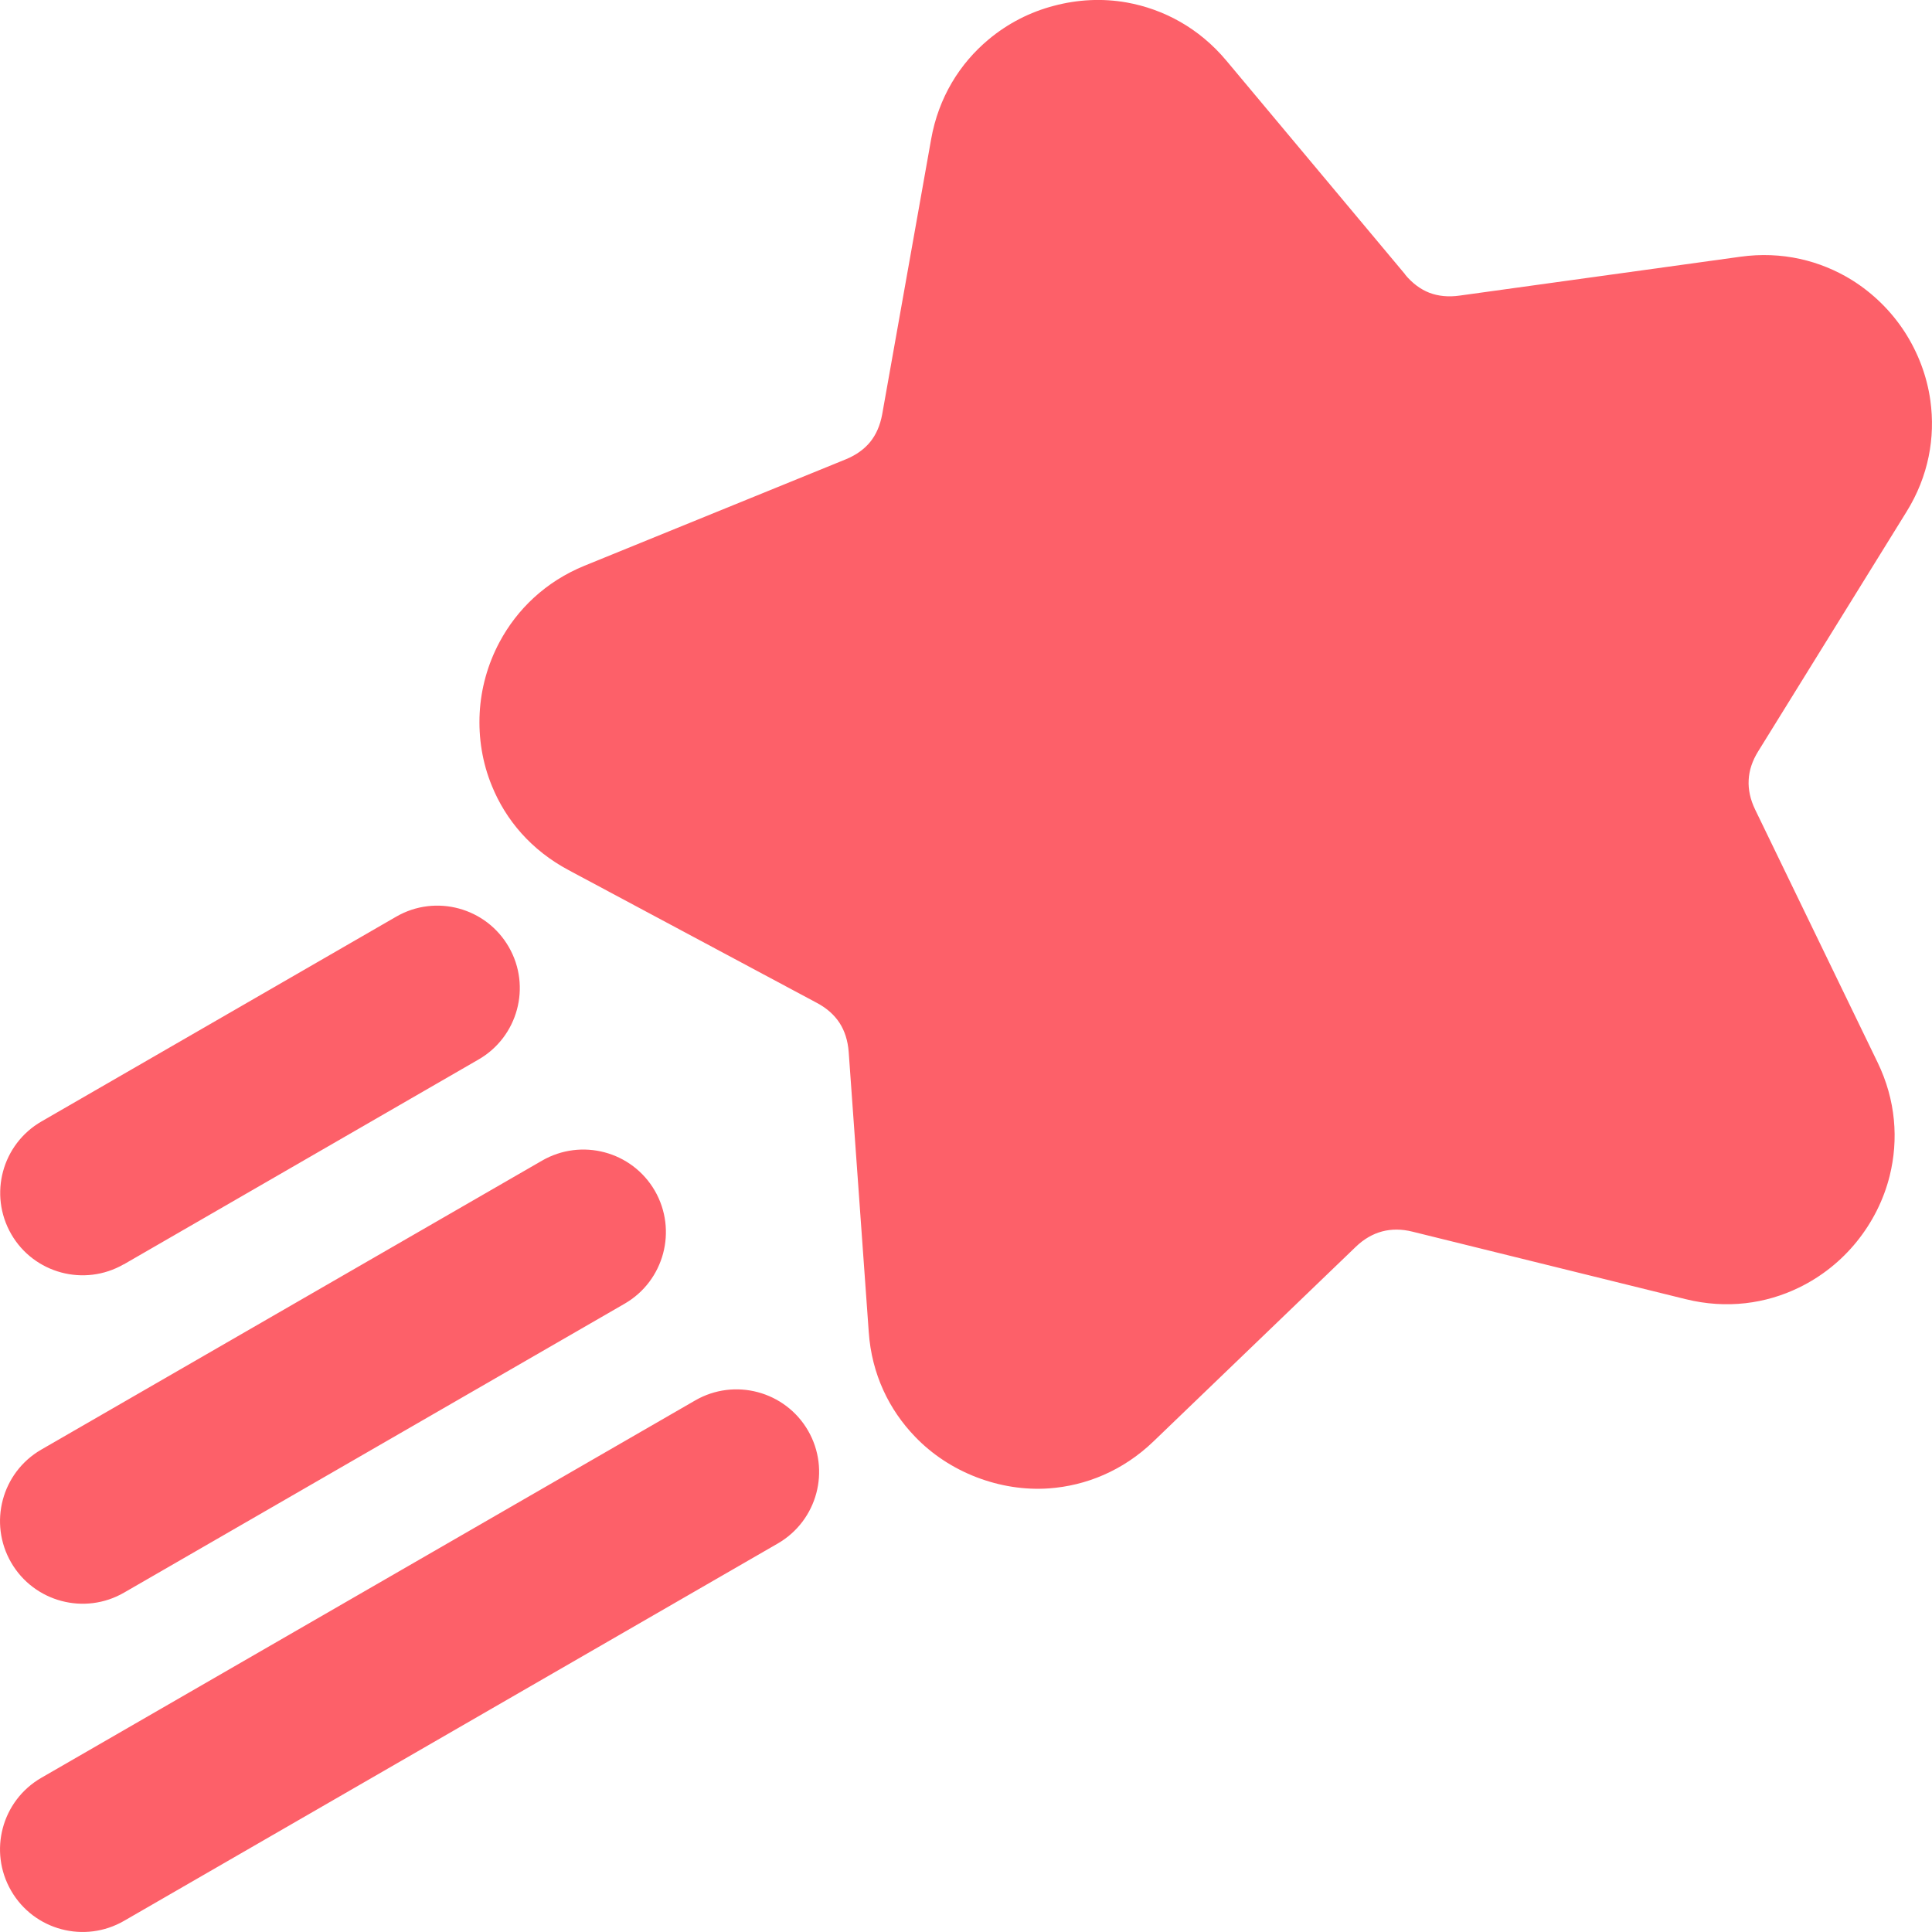 <svg width="18" height="18" viewBox="0 0 18 18" fill="none" xmlns="http://www.w3.org/2000/svg">
<path fill-rule="evenodd" clip-rule="evenodd" d="M13.091 2.558C13.158 2.639 13.235 2.696 13.318 2.728C13.4 2.759 13.494 2.769 13.599 2.754L16.214 2.392C16.601 2.338 16.958 2.427 17.252 2.608C17.451 2.732 17.619 2.898 17.744 3.09C17.869 3.283 17.953 3.502 17.985 3.733C18.032 4.074 17.969 4.436 17.762 4.769L16.38 7.001C16.326 7.088 16.296 7.178 16.292 7.267C16.287 7.356 16.307 7.449 16.352 7.542L17.493 9.898C17.664 10.251 17.689 10.619 17.606 10.954C17.55 11.18 17.443 11.39 17.298 11.569C17.154 11.747 16.971 11.894 16.761 11.996C16.451 12.147 16.086 12.198 15.705 12.104L13.159 11.475C13.059 11.45 12.964 11.45 12.877 11.473C12.79 11.496 12.707 11.544 12.634 11.614L10.746 13.43C10.462 13.703 10.118 13.842 9.773 13.867C9.545 13.883 9.314 13.846 9.098 13.763C8.882 13.68 8.685 13.552 8.525 13.385C8.284 13.135 8.121 12.803 8.094 12.411L7.907 9.8C7.899 9.695 7.87 9.605 7.823 9.532C7.774 9.456 7.703 9.393 7.613 9.345L5.298 8.107C4.949 7.921 4.711 7.639 4.582 7.32C4.494 7.106 4.457 6.874 4.469 6.644C4.481 6.416 4.543 6.19 4.654 5.982C4.817 5.677 5.083 5.419 5.445 5.271L7.881 4.279C7.976 4.24 8.052 4.185 8.107 4.118C8.163 4.049 8.2 3.963 8.219 3.861L8.675 1.298C8.744 0.907 8.943 0.591 9.21 0.368C9.388 0.219 9.596 0.112 9.819 0.054C10.04 -0.005 10.271 -0.017 10.497 0.023C10.841 0.085 11.17 0.26 11.425 0.564L13.092 2.557L13.091 2.558ZM1.156 17.896L7.247 14.38C7.615 14.167 7.741 13.696 7.528 13.328C7.315 12.961 6.844 12.835 6.476 13.048L0.384 16.564C0.016 16.777 -0.109 17.248 0.104 17.616C0.317 17.984 0.788 18.109 1.156 17.896ZM1.156 14.838L5.82 12.146C6.188 11.933 6.313 11.462 6.101 11.094C5.888 10.726 5.417 10.601 5.049 10.814L0.384 13.506C0.016 13.719 -0.109 14.19 0.104 14.558C0.317 14.925 0.788 15.051 1.156 14.838ZM1.153 11.78L4.457 9.872C4.825 9.661 4.952 9.191 4.741 8.824C4.53 8.456 4.06 8.328 3.692 8.54L0.387 10.448C0.019 10.66 -0.107 11.129 0.104 11.497C0.315 11.864 0.785 11.991 1.153 11.779V11.78Z" fill="#FD6069"/>
</svg>
